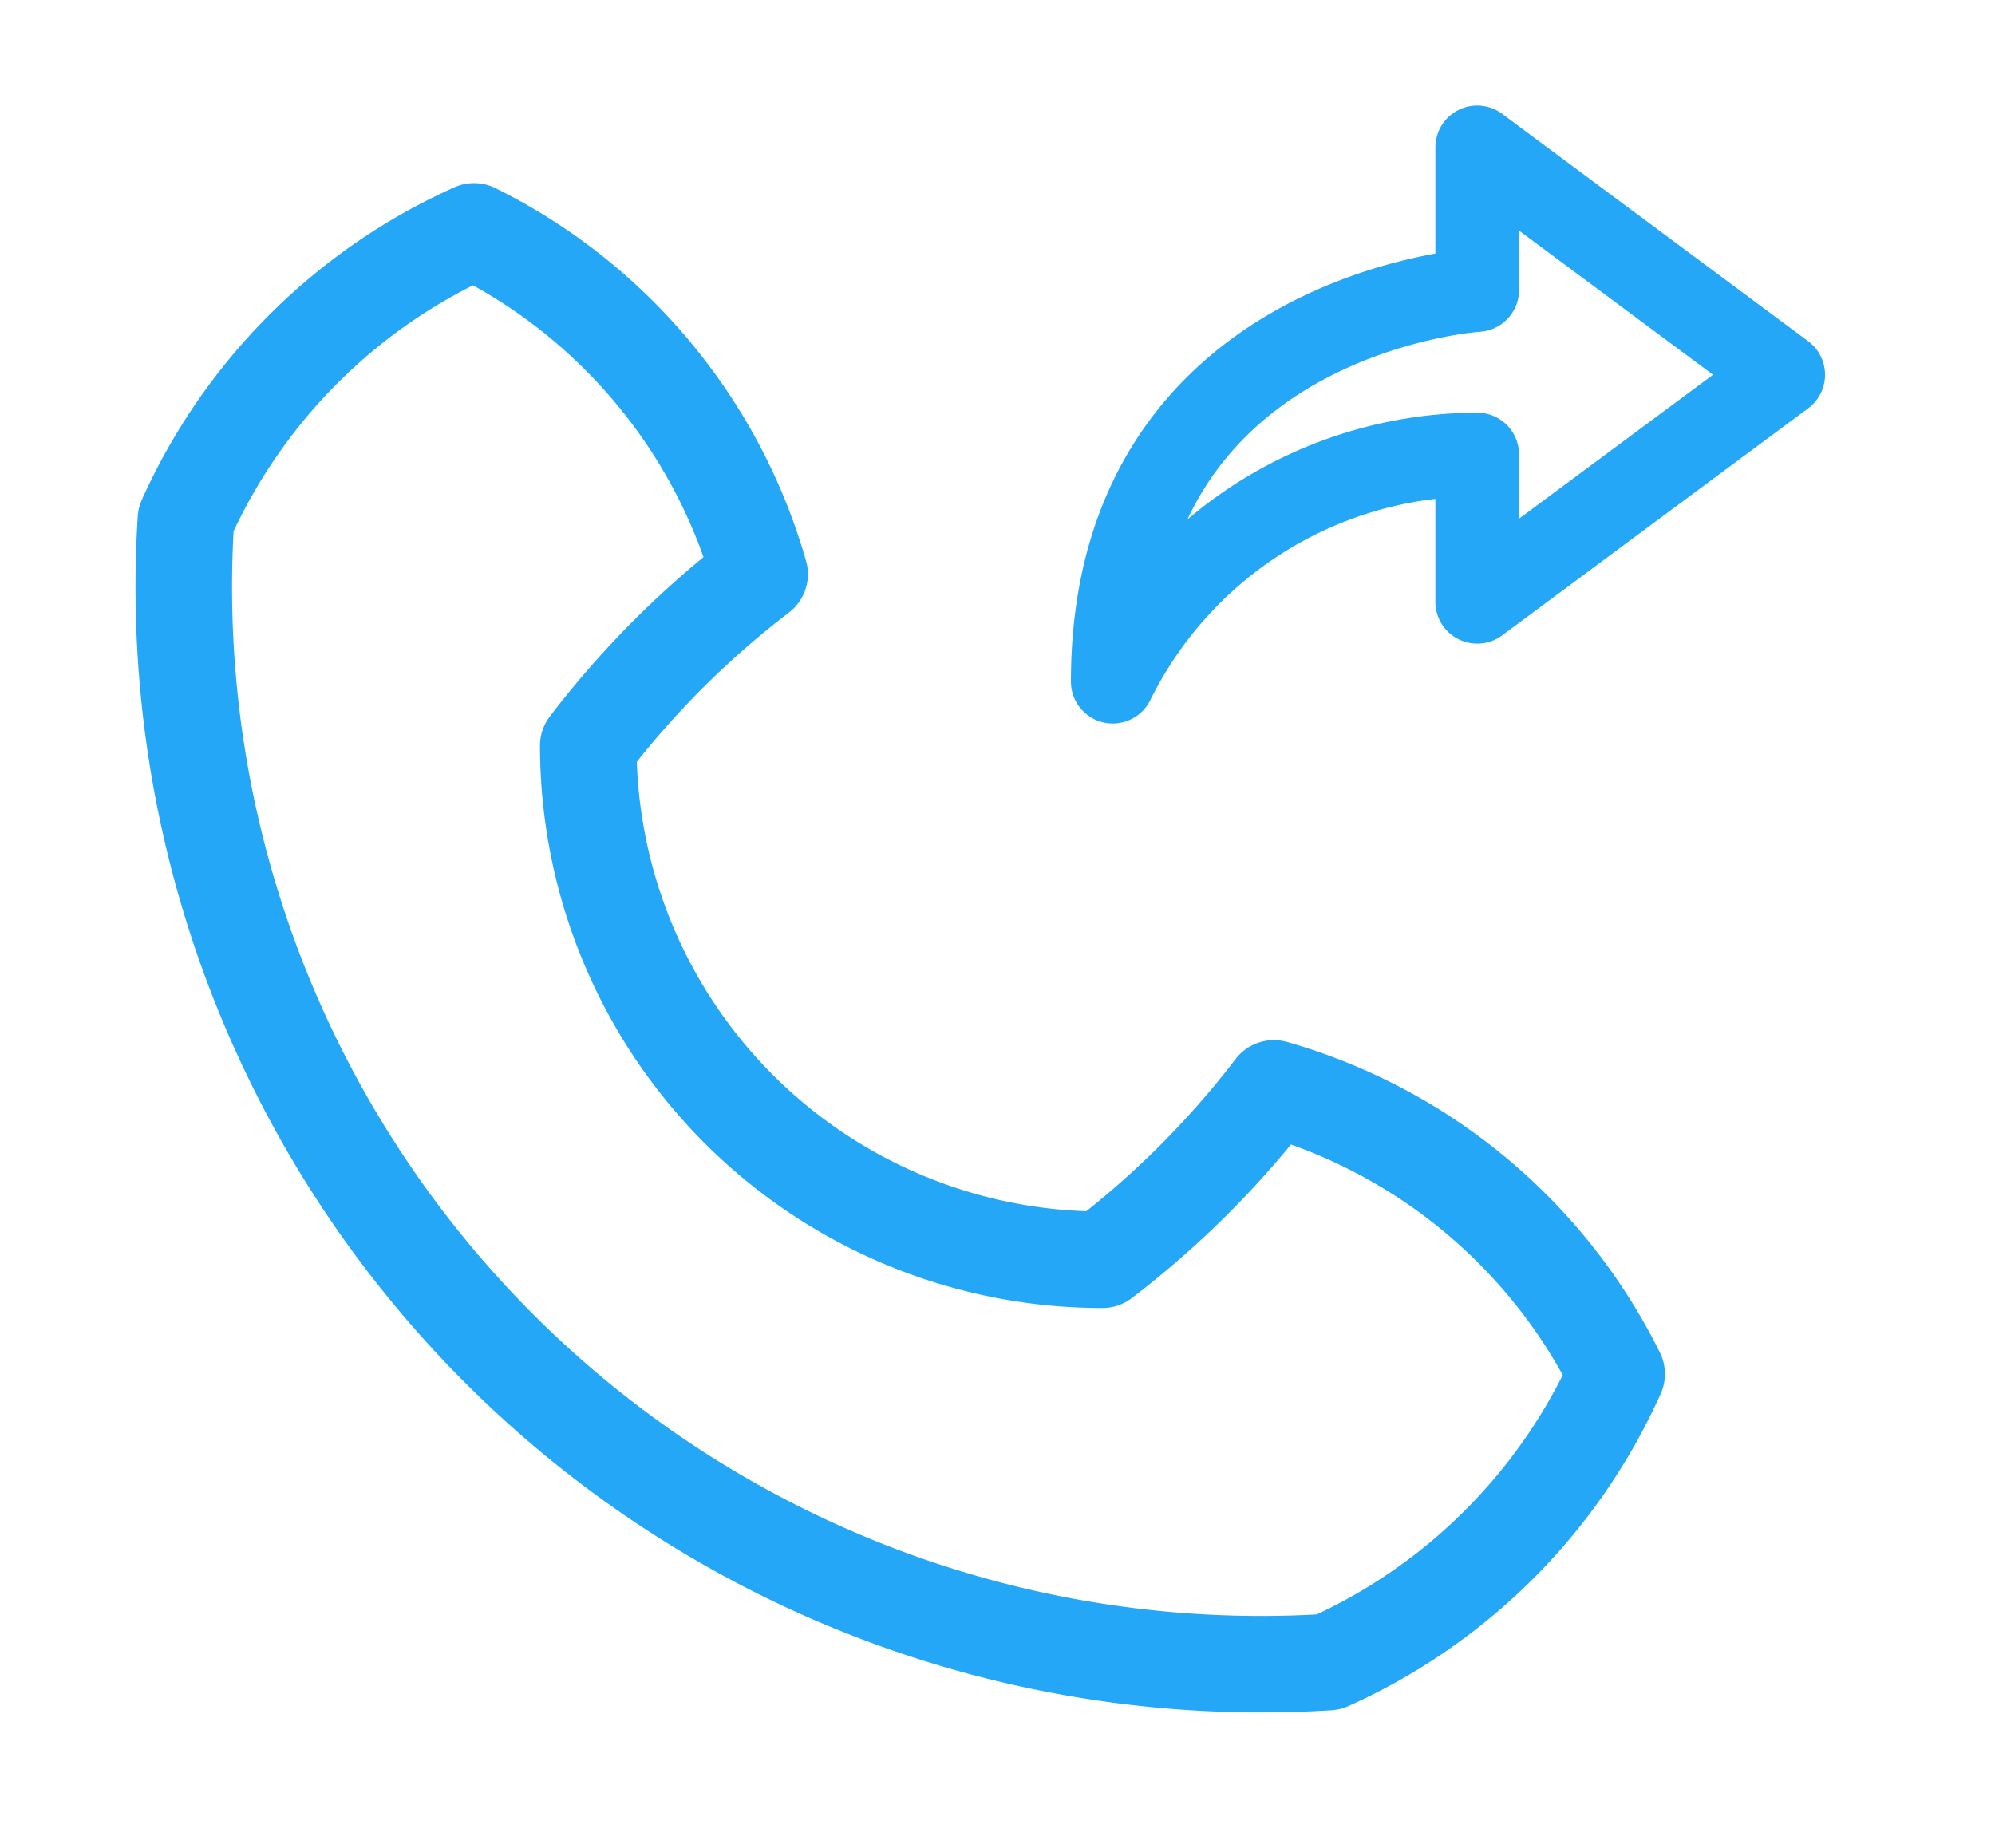 <svg xmlns="http://www.w3.org/2000/svg" xmlns:xlink="http://www.w3.org/1999/xlink" width="31" height="28.717" viewBox="0 0 31 28.717">
  <defs>
    <clipPath id="clip-path">
      <rect id="Rectangle_17973" data-name="Rectangle 17973" width="28" height="28" transform="translate(-2 0)" fill="none" stroke="#25a7f8" stroke-width="1"/>
    </clipPath>
    <clipPath id="clip-path-2">
      <rect id="Rectangle_18001" data-name="Rectangle 18001" width="17" height="12.884" transform="translate(-3 -2)" fill="none" stroke="#25a7f8" stroke-width="2"/>
    </clipPath>
  </defs>
  <g id="Group_47743" data-name="Group 47743" transform="translate(-712 -4569.283)">
    <g id="Group_47538" data-name="Group 47538" transform="translate(714 4570.871)">
      <g id="Group_47514" data-name="Group 47514" transform="translate(0 -0.871)" clip-path="url(#clip-path)">
        <path id="Path_344354" data-name="Path 344354" d="M29.789,58.233a8.9,8.9,0,0,0,4.476-4.477,8.571,8.571,0,0,0-5.326-4.438,14.215,14.215,0,0,1-2.664,2.663,7.99,7.99,0,0,1-7.99-7.99,14.189,14.189,0,0,1,2.663-2.664A8.571,8.571,0,0,0,16.51,36a8.9,8.9,0,0,0-4.477,4.476A16.739,16.739,0,0,0,29.789,58.233Z" transform="translate(-11.144 -33.121)" fill="none" stroke="#25a7f8" stroke-linecap="round" stroke-linejoin="round" stroke-width="1.5"/>
      </g>
    </g>
    <g id="Group_47540" data-name="Group 47540" transform="translate(729 4571.283)">
      <g id="Group_47539" data-name="Group 47539" clip-path="url(#clip-path-2)">
        <path id="Path_344400" data-name="Path 344400" d="M1.25,9.552c0-5.73,5.663-6.086,5.663-6.086V1.25l4.755,3.533L6.913,8.311V6.022A6.332,6.332,0,0,0,1.25,9.552Z" transform="translate(-0.959 -0.959)" fill="none" stroke="#25a7f8" stroke-linecap="round" stroke-linejoin="round" stroke-width="1.3"/>
      </g>
    </g>
  </g>
</svg>
